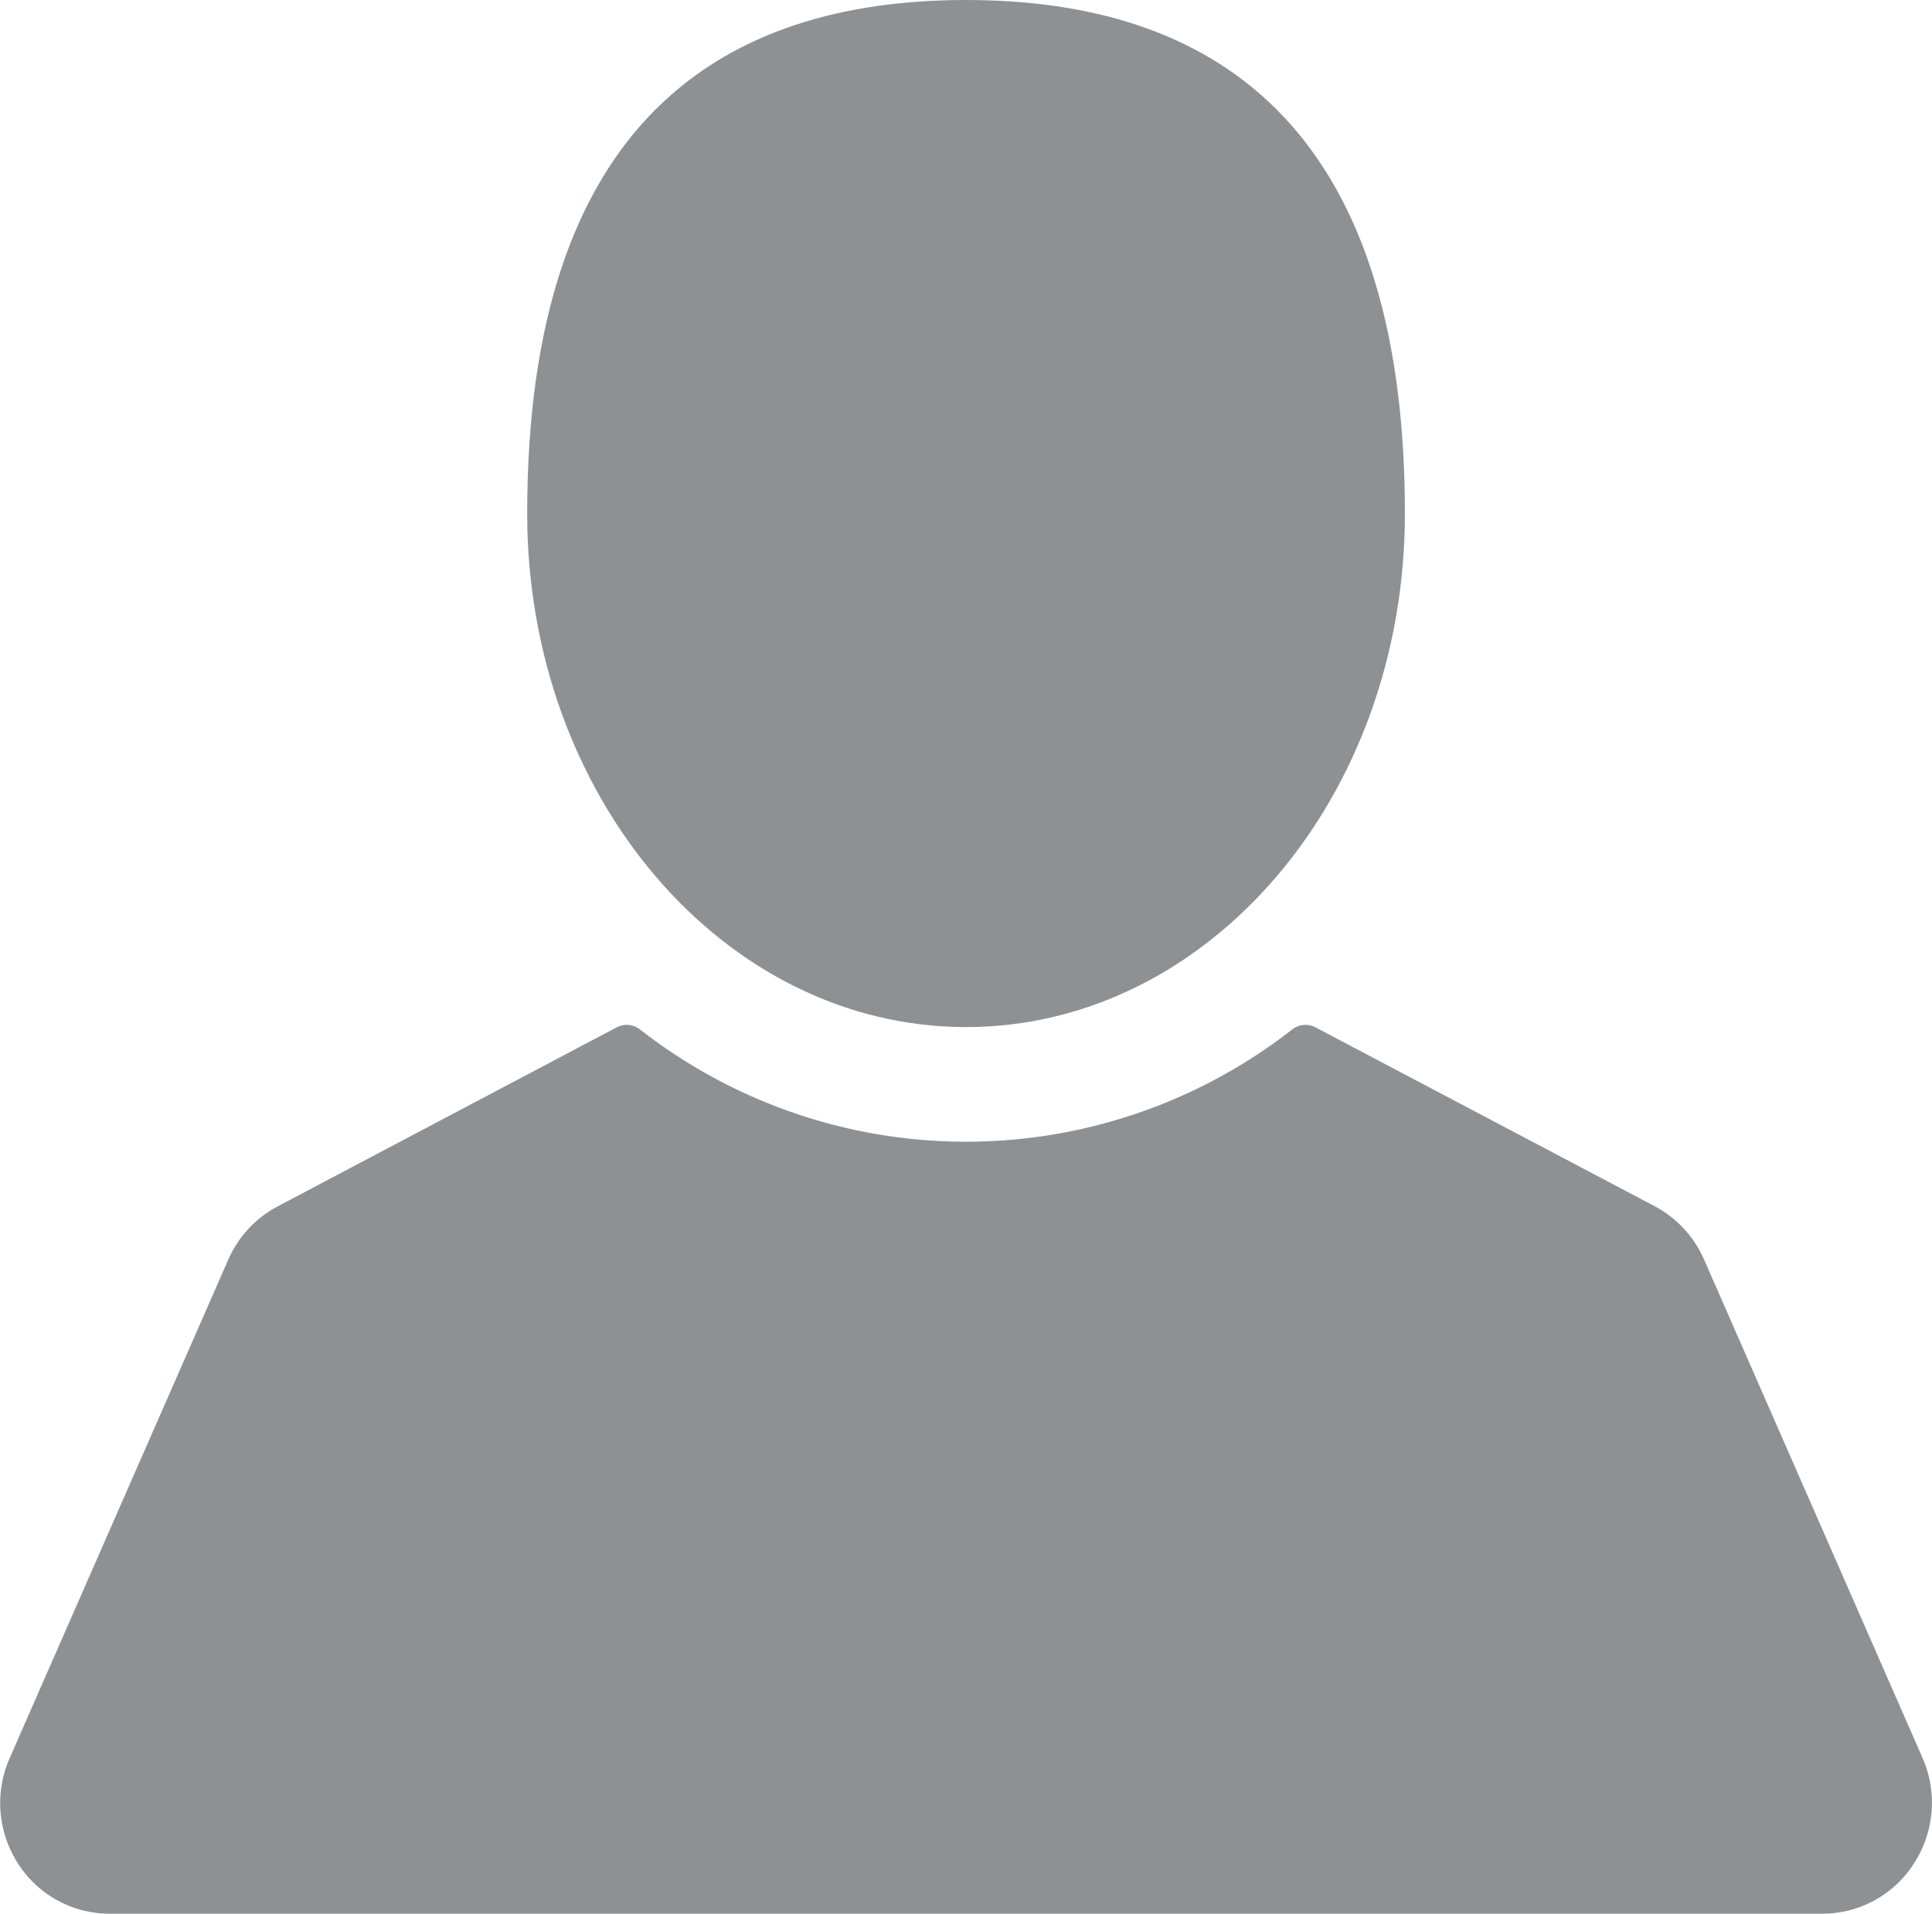 <svg id="account-gray" xmlns="http://www.w3.org/2000/svg" width="20.189" height="20" viewBox="0 0 20.189 20">
  <g id="Group_1058" data-name="Group 1058">
    <path id="Path_1150" data-name="Path 1150" d="M117.429,12.65c2.532,0,4.586-2.4,4.586-5.367,0-4.111-2.053-5.367-4.586-5.367s-4.586,1.257-4.586,5.367C112.843,10.247,114.9,12.65,117.429,12.65Z" transform="translate(-107.334 -1.916)" fill="#8e9193"/>
    <path id="Path_1151" data-name="Path 1151" d="M20.09,229.066l-2.284-5.211a1.155,1.155,0,0,0-.516-.557l-3.544-1.869a.226.226,0,0,0-.243.021,5.535,5.535,0,0,1-6.817,0,.226.226,0,0,0-.243-.021L2.9,223.3a1.155,1.155,0,0,0-.516.557L.1,229.066a1.165,1.165,0,0,0,.086,1.1,1.134,1.134,0,0,0,.957.526h17.9a1.134,1.134,0,0,0,.957-.526A1.166,1.166,0,0,0,20.09,229.066Z" transform="translate(0.001 -210.692)" fill="#8e9193"/>
  </g>
</svg>
